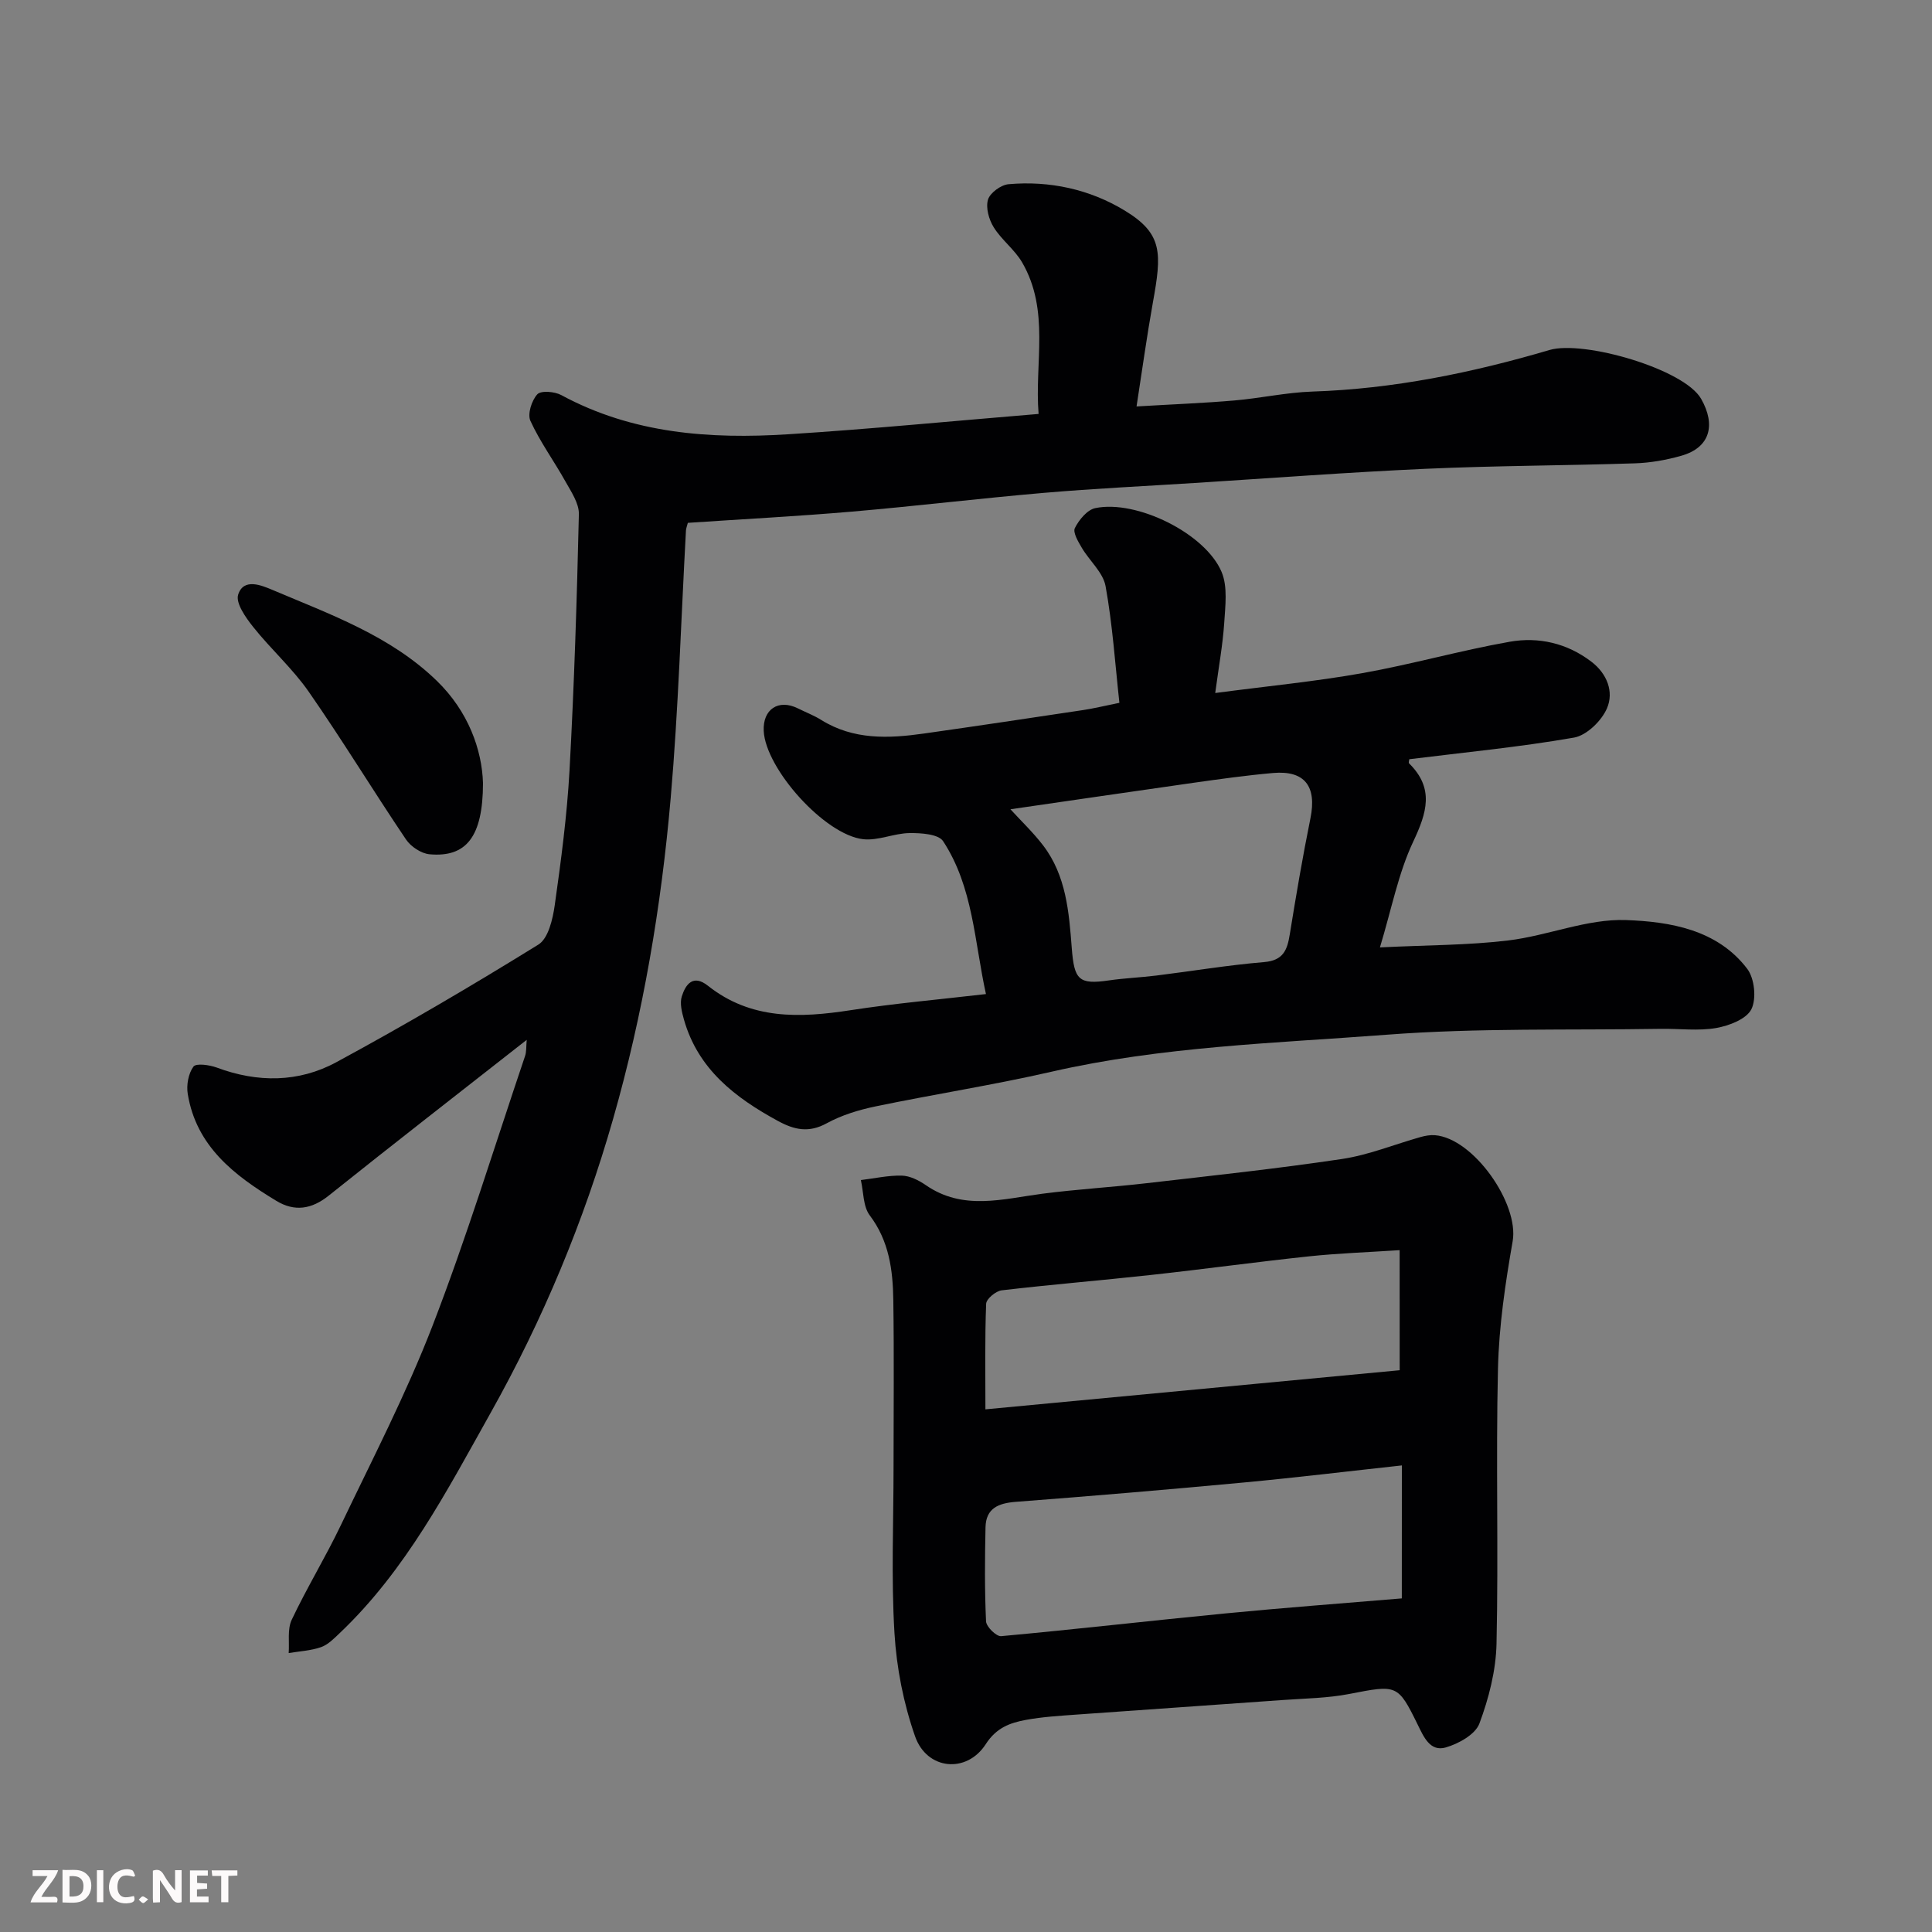 <svg enable-background="new 0 0 400 400" viewBox="0 0 400 400" xmlns="http://www.w3.org/2000/svg"><rect x="0" y="0" width="400" height="400" fill="#808080" stroke="none"/><path d="m109.05 215.29c-13.99 10.98-27.56 21.51-40.98 32.24-3.57 2.86-7.09 3.38-10.88 1.08-8.65-5.24-16.55-11.25-18.32-22.13-.3-1.83.13-4.22 1.18-5.65.54-.74 3.32-.36 4.83.2 8.44 3.15 16.95 3.11 24.73-1.1 14.19-7.68 28.13-15.87 41.85-24.36 2.06-1.27 2.98-5.26 3.39-8.14 1.31-9.25 2.54-18.55 3.06-27.87.97-17.68 1.53-35.39 1.94-53.1.05-2.26-1.61-4.68-2.82-6.84-2.34-4.2-5.22-8.13-7.21-12.48-.65-1.4.25-4.22 1.42-5.5.75-.82 3.59-.59 4.97.16 14.78 8 30.75 9.14 46.99 8.11 17.07-1.08 34.1-2.75 51.83-4.21-.87-10.53 2.39-21.41-3.42-31.39-1.55-2.65-4.24-4.63-5.87-7.25-1-1.6-1.68-4.04-1.19-5.72.42-1.41 2.68-3.06 4.24-3.2 8.54-.76 16.83 1.06 24.05 5.44 7.98 4.83 7.69 8.86 5.84 19.12-1.23 6.86-2.18 13.77-3.37 21.45 7.54-.45 13.92-.69 20.28-1.24 5.38-.46 10.73-1.66 16.11-1.84 16.8-.55 33.11-3.89 49.12-8.61 6.98-2.06 27.86 3.9 31.39 10.13 3.07 5.41 1.86 10.09-4.15 11.78-3.11.88-6.39 1.46-9.62 1.56-14.43.47-28.87.48-43.29 1.13-15.98.72-31.94 1.93-47.91 2.94-10.37.66-20.75 1.15-31.1 2.04-13.25 1.14-26.46 2.74-39.71 3.88-11.31.97-22.64 1.56-34.02 2.33-.17.66-.36 1.12-.39 1.59-1.02 18.47-1.56 36.98-3.16 55.39-1.95 22.46-5.71 44.69-11.92 66.42-6.07 21.26-14.56 41.61-25.34 60.83-9.01 16.07-17.58 32.64-31.24 45.61-1.18 1.12-2.42 2.41-3.88 2.93-2.12.74-4.46.85-6.71 1.23.17-2.31-.3-4.92.62-6.88 3.14-6.64 7-12.95 10.17-19.58 6.53-13.67 13.53-27.18 18.98-41.28 7.08-18.34 12.85-37.18 19.15-55.82.33-.91.23-1.94.36-3.4z" fill="#010103"/><path d="m251.6 143.48c10.99-1.45 20.78-2.39 30.44-4.11 10.23-1.82 20.28-4.69 30.51-6.5 5.99-1.06 11.89.28 16.92 4.12 3.27 2.49 4.7 6.25 3.24 9.65-1.11 2.59-4.2 5.61-6.82 6.07-11.28 1.97-22.71 3.06-34.11 4.48-.02.27-.19.72-.05.85 5.28 5.2 3.68 10.24.84 16.26-3.06 6.5-4.43 13.79-6.87 21.85 9.86-.49 18.28-.44 26.57-1.44 8.21-.99 16.34-4.52 24.41-4.22 9.05.33 18.88 1.95 25.07 10.1 1.51 1.99 1.94 6.2.85 8.37-1.04 2.05-4.62 3.41-7.29 3.88-3.72.64-7.64.11-11.47.17-18.93.31-37.92-.22-56.76 1.22-23.18 1.76-46.53 2.43-69.38 7.66-12.06 2.76-24.31 4.66-36.43 7.18-3.47.72-7.01 1.8-10.1 3.49-3.72 2.04-6.71 1.37-10.13-.49-8.86-4.83-16.51-10.7-19.43-20.96-.44-1.55-.9-3.4-.45-4.82.79-2.49 2.33-4.64 5.41-2.2 8.93 7.08 19.04 6.68 29.54 5.06 9.06-1.4 18.2-2.2 28.02-3.34-2.4-10.9-2.64-22.14-8.86-31.64-.97-1.49-4.58-1.72-6.97-1.69-3.2.04-6.48 1.61-9.58 1.27-7.99-.89-20.21-14.6-20.6-22.41-.22-4.5 3.06-6.67 7.07-4.68 1.61.8 3.32 1.45 4.84 2.4 6.68 4.16 13.94 3.85 21.26 2.81 11-1.56 21.99-3.21 32.97-4.86 2.09-.31 4.16-.82 7.5-1.5-.88-7.98-1.41-16.14-2.86-24.14-.51-2.85-3.33-5.25-4.92-7.95-.75-1.27-1.89-3.18-1.44-4.09.85-1.7 2.55-3.78 4.23-4.13 8.52-1.78 22.79 5.23 26.15 13.22 1.29 3.07.76 7.05.54 10.58-.3 4.47-1.12 8.95-1.86 14.48zm-42.4 24.07c2.18 2.39 4.68 4.76 6.75 7.46 4.8 6.26 5.38 13.87 5.95 21.31.51 6.53 1.41 7.58 7.7 6.66 3.24-.47 6.53-.6 9.78-1 7.45-.92 14.87-2.17 22.34-2.79 3.96-.33 4.79-2.49 5.31-5.71 1.3-8.04 2.66-16.07 4.28-24.05 1.34-6.61-1.14-9.96-7.73-9.39-5.54.49-11.05 1.26-16.56 2.04-12.61 1.79-25.22 3.65-37.82 5.47z" fill="#010103"/><path d="m185 303.65c0-11.49.12-22.99-.05-34.48-.09-6.19-.86-12.22-4.87-17.53-1.4-1.85-1.28-4.85-1.85-7.32 2.83-.34 5.67-.99 8.48-.92 1.67.04 3.5.96 4.94 1.95 7.74 5.37 15.95 2.87 24.15 1.8 7.16-.93 14.39-1.35 21.57-2.18 13.5-1.56 27.02-3 40.45-5.01 5.55-.83 10.89-3.03 16.33-4.56.94-.26 1.96-.44 2.92-.37 7.99.61 17.47 14.17 16.11 21.96-1.52 8.69-2.83 17.53-3.04 26.33-.45 18.98.12 37.98-.3 56.96-.12 5.58-1.59 11.32-3.55 16.57-.85 2.26-4.33 4.19-6.99 4.95-3.23.91-4.54-2.21-5.8-4.77-4.1-8.35-4.29-8.23-14.16-6.31-4.5.87-9.16.92-13.75 1.25-14.29 1.03-28.59 2-42.88 3.03-3.44.25-6.9.46-10.28 1.08-3.31.61-6.14 1.61-8.34 5.03-3.96 6.14-12.19 5.35-14.63-1.61-2.39-6.81-3.84-14.18-4.27-21.39-.69-11.44-.19-22.97-.19-34.46zm105.24-.25c-10.95 1.19-21.85 2.52-32.78 3.54-15.71 1.47-31.43 2.8-47.16 4-3.62.28-6.17 1.34-6.26 5.27-.14 6.49-.19 12.99.11 19.47.05 1.12 2.13 3.16 3.12 3.07 15.5-1.42 30.96-3.21 46.45-4.71 11.92-1.16 23.86-2.05 36.51-3.11.01-8.98.01-17.65.01-27.53zm-.46-44.57c-6.67.44-12.77.65-18.83 1.29-10.91 1.16-21.79 2.66-32.69 3.85-10.28 1.13-20.59 1.97-30.87 3.18-1.22.14-3.19 1.78-3.22 2.79-.28 7.26-.15 14.54-.15 21.85 28.99-2.74 57.35-5.42 85.77-8.1-.01-8.3-.01-16.23-.01-24.86z" fill="#010103"/><path d="m100 162.15c-.02 11.19-3.53 15.39-11.05 14.72-1.74-.15-3.9-1.59-4.9-3.08-6.82-10.11-13.16-20.55-20.12-30.56-3.35-4.82-7.86-8.83-11.53-13.45-1.54-1.93-3.65-4.93-3.09-6.67 1.12-3.52 4.87-1.91 7.09-.98 11.98 5.08 24.39 9.48 34.02 18.81 6.56 6.36 9.37 14.31 9.58 21.21z" fill="#010103"/><g fill="#fcfafa"><path d="m37.59 393.81c-.92.31-1.52.05-2-.78-.7-1.2-1.52-2.34-2.47-3.78v4.59c-.55.03-.95.05-1.41.07-.03-.37-.06-.64-.06-.91 0-1.91 0-3.81 0-5.7 1.13-.41 1.77-.03 2.29.91.62 1.11 1.38 2.14 2.31 3.19v-4.2h1.35v6.61z"/><path d="m12.94 393.88v-6.75c1.9.19 3.93-.54 5.37 1.29.8 1.01.78 2.88.03 3.97-1.37 1.97-3.4 1.51-5.4 1.49m1.45-1.22c2.04.12 2.92-.58 2.89-2.21-.03-1.51-.98-2.19-2.89-2z"/><path d="m11.81 393.87h-5.49c.68-2.18 2.47-3.48 3.51-5.45h-3.08v-1.21h5.29c-.71 2.13-2.44 3.48-3.47 5.51.86 0 1.63.04 2.39-.01.79-.05 1.14.21.85 1.16"/><path d="m39.33 393.86v-6.61h3.7v1.07h-2.22v1.52c.68.04 1.34.09 2.07.13v1.07c-.72.05-1.38.09-2.1.14v1.48h2.4v1.19h-3.84z"/><path d="m27.71 388.56c-1.15-.3-2.46-.61-3.1.64-.37.73-.41 1.93-.06 2.67.63 1.35 1.99.93 3.17.68.35.94-.01 1.32-.93 1.46-1.62.25-3.05-.27-3.76-1.48-.73-1.24-.6-3.03.31-4.17.88-1.11 2.71-1.7 4-1.16.32.13.44.74.65 1.12-.1.08-.19.16-.28.24"/><path d="m49.15 387.24v1.07c-.59.02-1.17.05-1.87.08v5.44h-1.48v-5.44h-1.85c-.05-.4-.08-.73-.13-1.15z"/><path d="m20.06 387.21h1.33v6.62h-1.33z"/><path d="m30.68 393.25c-.49.38-.8.79-1.05.76-.32-.05-.6-.45-.9-.7.26-.24.51-.64.8-.67.29-.04.62.3 1.15.61"/></g></svg>